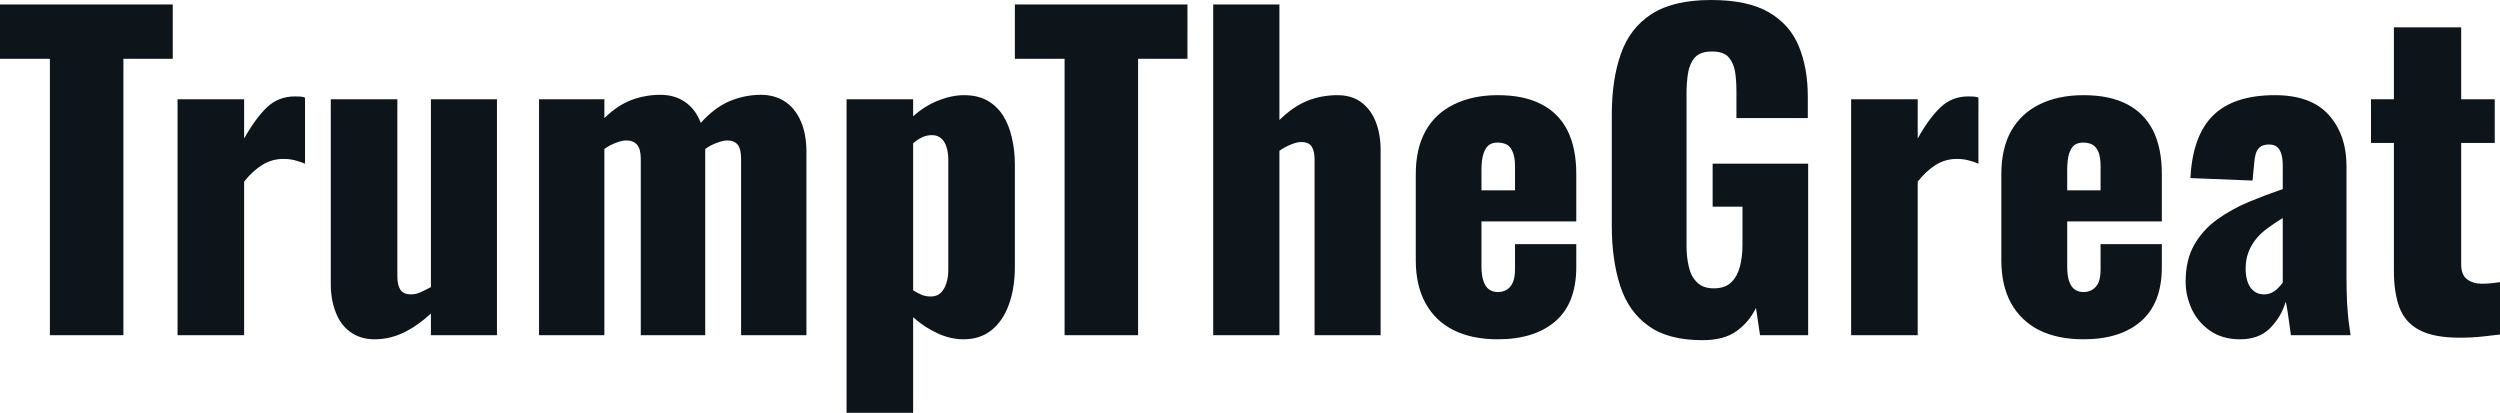 <svg fill="#0d141a" viewBox="0 0 140.806 23.253" height="100%" width="100%" xmlns="http://www.w3.org/2000/svg"><path preserveAspectRatio="none" d="M6.95 18.88L2.81 18.88L2.81 3.31L0 3.31L0 0.25L9.73 0.25L9.73 3.31L6.95 3.31L6.95 18.88ZM13.75 18.88L10.00 18.88L10.00 5.59L13.75 5.59L13.75 7.80Q14.40 6.65 15.04 6.04Q15.69 5.43 16.61 5.43L16.61 5.43Q16.79 5.43 16.93 5.44Q17.07 5.45 17.18 5.50L17.18 5.50L17.18 9.22Q16.93 9.11 16.62 9.03Q16.31 8.95 15.96 8.95L15.96 8.95Q15.32 8.95 14.77 9.29Q14.21 9.64 13.75 10.23L13.75 10.23L13.75 18.88ZM21.11 19.11L21.11 19.11Q20.31 19.11 19.75 18.71Q19.18 18.31 18.91 17.59Q18.63 16.88 18.63 16.01L18.63 16.01L18.63 5.59L22.38 5.59L22.38 15.57Q22.38 16.05 22.55 16.32Q22.72 16.58 23.16 16.58L23.16 16.58Q23.41 16.58 23.69 16.46Q23.97 16.33 24.27 16.17L24.27 16.17L24.27 5.59L27.99 5.59L27.99 18.88L24.27 18.88L24.27 17.66Q23.55 18.33 22.76 18.72Q21.96 19.11 21.11 19.11ZM34.04 18.88L30.36 18.88L30.36 5.59L34.04 5.59L34.04 6.65Q34.78 5.93 35.57 5.63Q36.36 5.34 37.19 5.34L37.19 5.34Q38.00 5.34 38.58 5.74Q39.17 6.14 39.47 6.92L39.47 6.92Q40.25 6.05 41.11 5.69Q41.97 5.34 42.85 5.34L42.85 5.34Q43.63 5.34 44.21 5.72Q44.78 6.09 45.10 6.82Q45.42 7.54 45.42 8.56L45.42 8.56L45.42 18.88L41.74 18.88L41.74 8.95Q41.74 8.39 41.55 8.15Q41.35 7.91 40.96 7.91L40.96 7.91Q40.73 7.91 40.39 8.04Q40.04 8.16 39.72 8.39L39.72 8.39Q39.72 8.44 39.72 8.48Q39.72 8.51 39.72 8.56L39.72 8.56L39.72 18.88L36.09 18.88L36.09 8.95Q36.09 8.39 35.88 8.15Q35.67 7.91 35.28 7.91L35.28 7.91Q35.03 7.91 34.70 8.04Q34.36 8.16 34.04 8.39L34.04 8.39L34.04 18.88ZM51.43 23.25L47.68 23.25L47.68 5.59L51.43 5.59L51.43 6.55Q52.09 5.96 52.85 5.66Q53.61 5.36 54.30 5.36L54.30 5.36Q55.06 5.36 55.60 5.66Q56.14 5.96 56.49 6.50Q56.83 7.04 56.99 7.75Q57.16 8.46 57.16 9.27L57.16 9.27L57.16 15.00Q57.16 16.24 56.82 17.16Q56.49 18.08 55.84 18.60Q55.20 19.11 54.26 19.11L54.26 19.11Q53.54 19.11 52.82 18.78Q52.09 18.45 51.43 17.87L51.43 17.87L51.43 23.25ZM52.42 16.70L52.42 16.70Q52.78 16.70 52.99 16.49Q53.20 16.28 53.30 15.95Q53.41 15.62 53.41 15.20L53.41 15.20L53.41 8.99Q53.41 8.60 53.31 8.29Q53.22 7.98 53.02 7.80Q52.81 7.61 52.49 7.61L52.49 7.61Q52.19 7.61 51.92 7.74Q51.66 7.87 51.43 8.07L51.43 8.07L51.43 16.35Q51.68 16.51 51.92 16.61Q52.16 16.70 52.42 16.70ZM64.10 18.88L59.96 18.88L59.96 3.31L57.16 3.31L57.16 0.25L66.88 0.25L66.88 3.31L64.10 3.31L64.10 18.88ZM72.06 18.88L68.33 18.88L68.33 0.25L72.06 0.25L72.06 6.76Q72.80 6.03 73.60 5.69Q74.41 5.36 75.33 5.36L75.33 5.36Q76.13 5.36 76.67 5.76Q77.21 6.16 77.49 6.87Q77.76 7.57 77.76 8.46L77.76 8.46L77.76 18.88L74.04 18.88L74.04 8.99Q74.04 8.51 73.88 8.26Q73.72 8.00 73.28 8.00L73.28 8.00Q73.05 8.00 72.73 8.13Q72.40 8.26 72.06 8.49L72.06 8.49L72.06 18.88ZM84.36 19.11L84.36 19.11Q82.91 19.11 81.88 18.60Q80.84 18.08 80.29 17.08Q79.74 16.08 79.74 14.67L79.74 14.67L79.74 9.80Q79.74 8.37 80.29 7.38Q80.84 6.39 81.89 5.88Q82.94 5.36 84.36 5.36L84.36 5.36Q85.84 5.36 86.81 5.87Q87.79 6.37 88.29 7.36Q88.78 8.35 88.78 9.80L88.78 9.80L88.78 12.47L83.44 12.47L83.44 15.02Q83.44 15.52 83.56 15.85Q83.67 16.17 83.88 16.31Q84.09 16.45 84.36 16.45L84.36 16.45Q84.64 16.45 84.86 16.32Q85.08 16.19 85.20 15.92Q85.33 15.64 85.33 15.16L85.33 15.16L85.33 13.75L88.78 13.75L88.78 15.04Q88.78 17.07 87.61 18.09Q86.43 19.11 84.36 19.11ZM83.44 9.59L83.44 10.72L85.33 10.72L85.33 9.38Q85.33 8.85 85.20 8.56Q85.08 8.26 84.86 8.14Q84.64 8.03 84.34 8.03L84.34 8.03Q84.06 8.03 83.87 8.16Q83.67 8.30 83.56 8.64Q83.44 8.97 83.44 9.59L83.44 9.59ZM95.89 19.16L95.89 19.16Q93.95 19.16 92.84 18.35Q91.72 17.55 91.25 16.09Q90.78 14.63 90.78 12.72L90.78 12.72L90.78 6.46Q90.78 4.48 91.29 3.04Q91.79 1.59 93.02 0.79Q94.25 0 96.37 0L96.37 0Q98.44 0 99.62 0.69Q100.81 1.38 101.31 2.60Q101.82 3.82 101.82 5.45L101.82 5.45L101.82 6.65L97.80 6.65L97.80 5.13Q97.80 4.53 97.72 4.02Q97.63 3.52 97.35 3.21Q97.06 2.90 96.42 2.90L96.42 2.90Q95.75 2.90 95.45 3.25Q95.15 3.61 95.07 4.14Q94.99 4.67 94.99 5.24L94.99 5.24L94.99 13.87Q94.99 14.49 95.12 15.03Q95.24 15.57 95.58 15.90Q95.91 16.24 96.53 16.24L96.53 16.24Q97.17 16.24 97.52 15.89Q97.86 15.55 98.00 15.00Q98.14 14.44 98.14 13.82L98.14 13.82L98.14 11.64L96.46 11.64L96.46 9.22L101.84 9.22L101.84 18.88L99.13 18.88L98.90 17.34Q98.53 18.12 97.82 18.64Q97.11 19.16 95.89 19.16ZM108.01 18.88L104.26 18.88L104.26 5.59L108.01 5.59L108.01 7.80Q108.65 6.65 109.30 6.04Q109.94 5.43 110.86 5.43L110.86 5.43Q111.04 5.43 111.18 5.44Q111.32 5.45 111.43 5.50L111.43 5.50L111.43 9.22Q111.18 9.11 110.87 9.03Q110.56 8.95 110.22 8.95L110.22 8.95Q109.57 8.95 109.02 9.29Q108.47 9.64 108.01 10.23L108.01 10.23L108.01 18.88ZM117.35 19.11L117.35 19.11Q115.90 19.11 114.86 18.60Q113.83 18.08 113.27 17.08Q112.72 16.08 112.72 14.67L112.72 14.67L112.72 9.80Q112.72 8.37 113.27 7.38Q113.83 6.39 114.87 5.88Q115.92 5.36 117.35 5.36L117.35 5.36Q118.82 5.36 119.80 5.87Q120.77 6.37 121.27 7.36Q121.76 8.35 121.76 9.80L121.76 9.80L121.76 12.47L116.43 12.47L116.43 15.02Q116.43 15.52 116.54 15.85Q116.66 16.17 116.86 16.31Q117.07 16.45 117.35 16.45L117.35 16.45Q117.62 16.45 117.84 16.32Q118.06 16.19 118.19 15.92Q118.31 15.64 118.31 15.16L118.31 15.16L118.31 13.75L121.76 13.75L121.76 15.04Q121.76 17.07 120.59 18.09Q119.42 19.11 117.35 19.11ZM116.43 9.59L116.43 10.72L118.31 10.72L118.31 9.38Q118.31 8.85 118.19 8.56Q118.06 8.26 117.84 8.14Q117.62 8.03 117.32 8.03L117.32 8.03Q117.05 8.03 116.85 8.16Q116.66 8.30 116.54 8.64Q116.43 8.97 116.43 9.59L116.43 9.59ZM126.18 19.11L126.18 19.11Q125.17 19.11 124.48 18.63Q123.79 18.15 123.44 17.40Q123.10 16.65 123.10 15.87L123.10 15.87Q123.10 14.63 123.59 13.78Q124.08 12.93 124.89 12.35Q125.69 11.78 126.66 11.37Q127.63 10.97 128.57 10.65L128.57 10.65L128.57 9.31Q128.57 8.97 128.50 8.71Q128.43 8.44 128.27 8.29Q128.11 8.14 127.79 8.14L127.79 8.14Q127.47 8.14 127.29 8.28Q127.12 8.42 127.05 8.66Q126.98 8.90 126.96 9.20L126.96 9.20L126.87 10.17L123.37 10.03Q123.49 7.64 124.65 6.50Q125.81 5.36 128.13 5.36L128.13 5.36Q130.16 5.36 131.16 6.47Q132.16 7.59 132.16 9.36L132.16 9.36L132.16 15.57Q132.16 16.40 132.19 17.02Q132.23 17.64 132.28 18.10Q132.34 18.56 132.39 18.88L132.39 18.88L129.03 18.88Q128.96 18.35 128.87 17.73Q128.78 17.11 128.73 17.00L128.73 17.00Q128.50 17.82 127.87 18.47Q127.24 19.11 126.18 19.11ZM127.51 16.58L127.51 16.58Q127.74 16.58 127.94 16.49Q128.13 16.40 128.29 16.24Q128.45 16.08 128.57 15.92L128.57 15.92L128.57 12.28Q128.11 12.56 127.72 12.85Q127.33 13.13 127.05 13.48Q126.78 13.82 126.63 14.23Q126.48 14.63 126.48 15.13L126.48 15.13Q126.48 15.80 126.75 16.19Q127.03 16.58 127.51 16.58ZM138.55 19.02L138.55 19.02Q137.06 19.02 136.25 18.58Q135.45 18.15 135.14 17.31Q134.83 16.47 134.83 15.27L134.83 15.27L134.83 8.05L133.54 8.05L133.54 5.59L134.83 5.59L134.83 1.54L138.62 1.54L138.62 5.59L140.51 5.59L140.51 8.05L138.62 8.05L138.62 14.90Q138.62 15.48 138.95 15.73Q139.29 15.98 139.79 15.98L139.79 15.98Q140.09 15.98 140.35 15.95Q140.60 15.92 140.81 15.89L140.81 15.89L140.81 18.84Q140.51 18.88 139.86 18.95Q139.22 19.02 138.55 19.02Z"></path></svg>